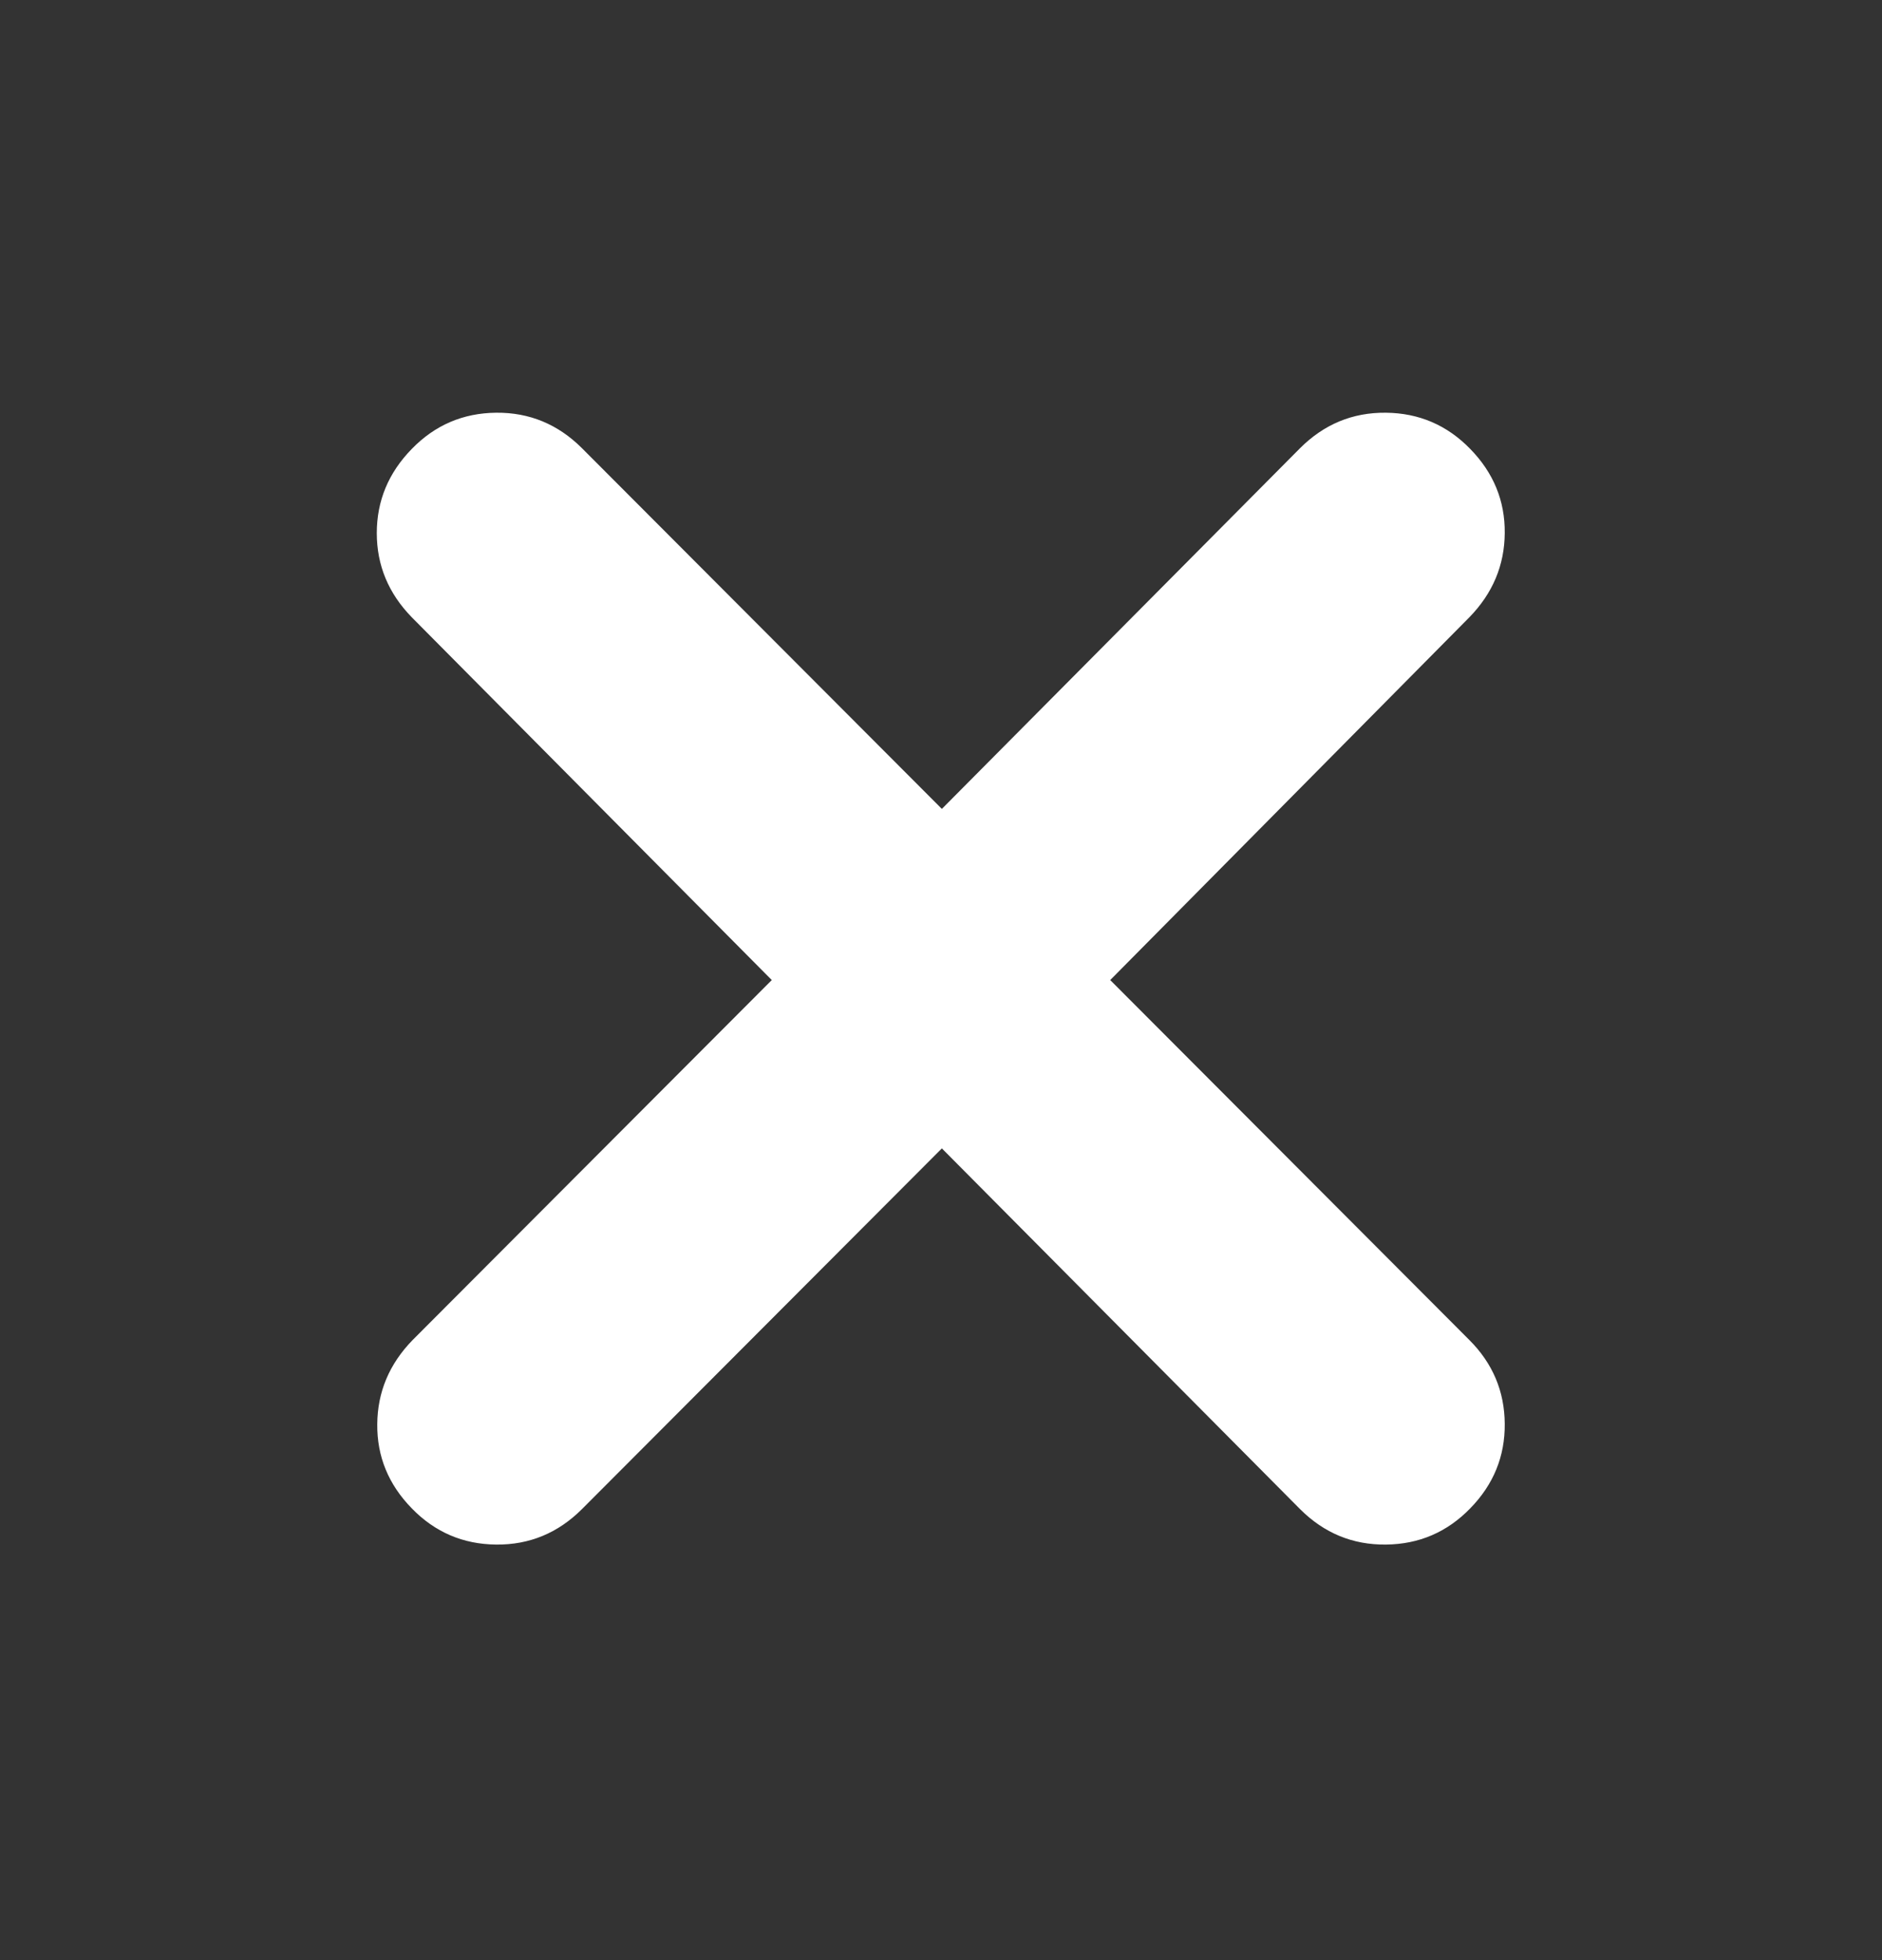<svg width="24" height="25" viewBox="0 0 24 25" fill="none" xmlns="http://www.w3.org/2000/svg">
<rect x="0" y="0" width="24" height="25" fill="#333333" stroke="none"/>
<path d="M12.011 14.647L7.42 19.249C7.115 19.553 6.751 19.704 6.328 19.7C5.905 19.696 5.546 19.542 5.251 19.238C4.954 18.934 4.807 18.576 4.811 18.165C4.814 17.753 4.965 17.396 5.262 17.091L9.842 12.5L5.251 7.873C4.954 7.568 4.805 7.211 4.805 6.799C4.805 6.388 4.954 6.03 5.251 5.726C5.546 5.422 5.905 5.268 6.328 5.264C6.751 5.26 7.115 5.411 7.42 5.715L12.011 10.317L16.58 5.715C16.885 5.411 17.248 5.26 17.672 5.264C18.095 5.268 18.454 5.422 18.749 5.726C19.046 6.03 19.193 6.388 19.189 6.799C19.186 7.211 19.035 7.568 18.738 7.873L14.158 12.5L18.738 17.091C19.035 17.388 19.186 17.744 19.189 18.159C19.193 18.574 19.046 18.934 18.749 19.238C18.454 19.542 18.095 19.696 17.672 19.7C17.248 19.704 16.885 19.553 16.58 19.249L12.011 14.647Z" fill="white"/>
</svg>
